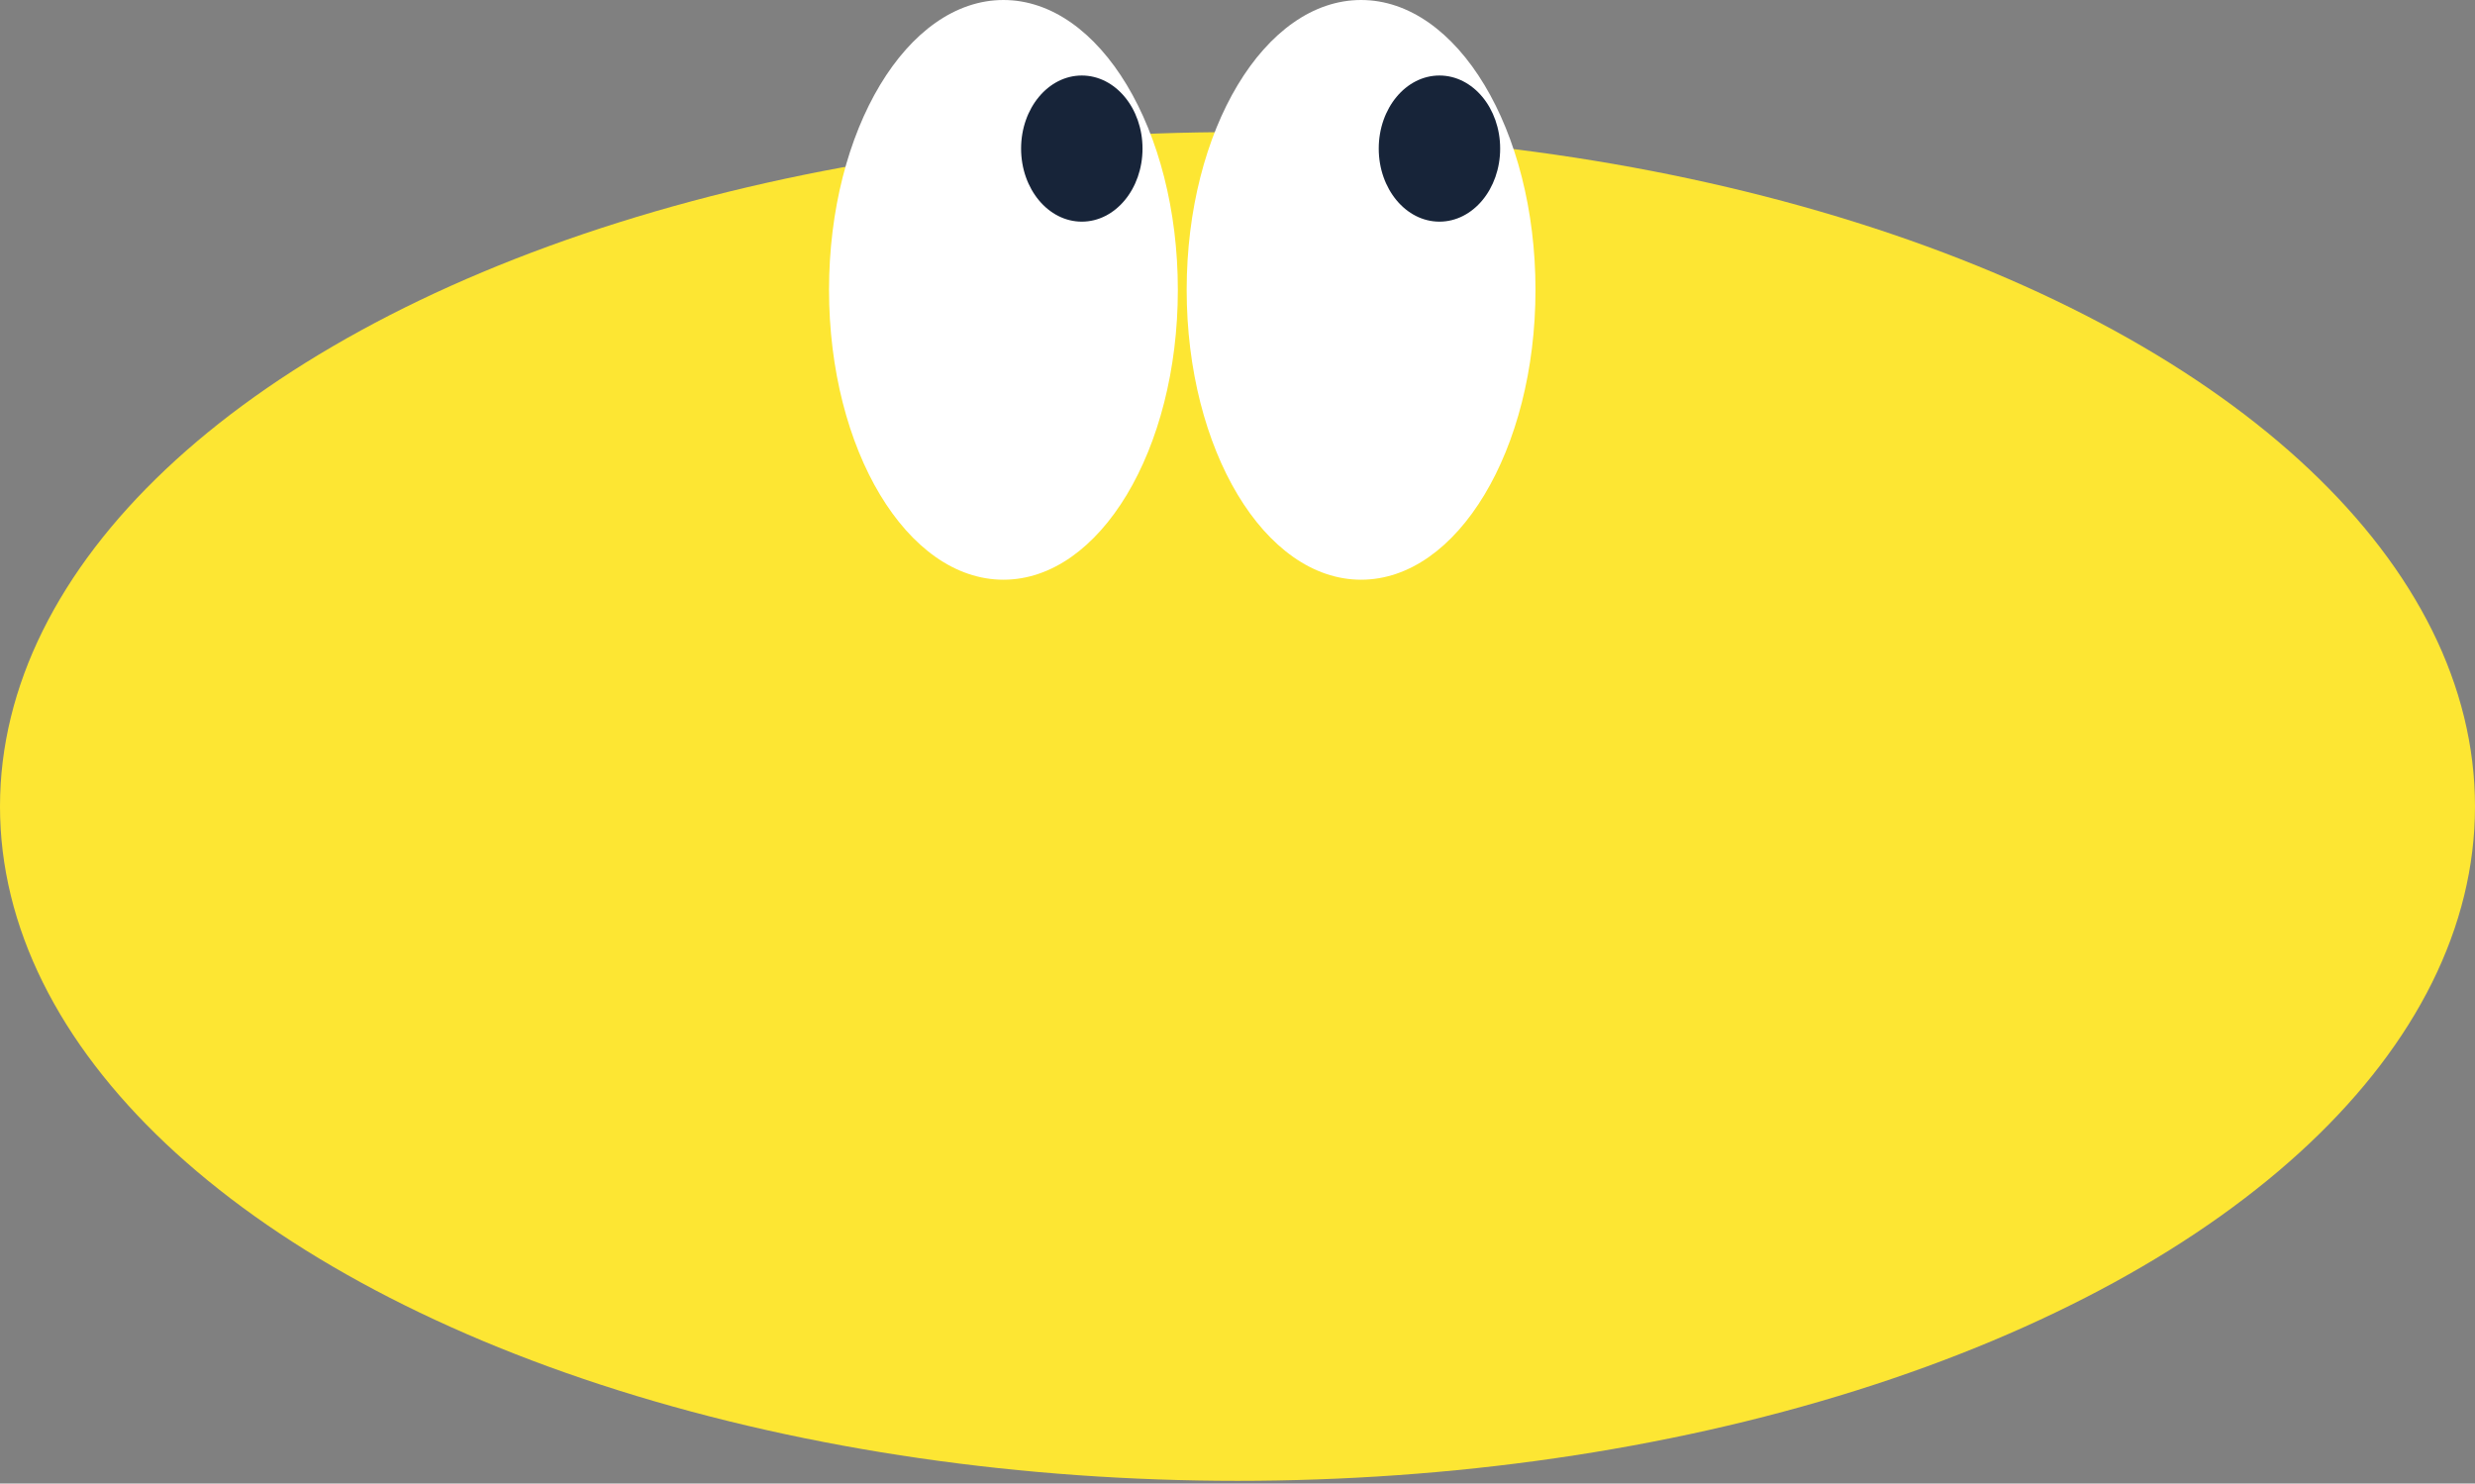 <svg width="342" height="205" viewBox="0 0 342 205" fill="none" xmlns="http://www.w3.org/2000/svg">
<rect x="0" y="0" width="342" height="205" fill="#808080" stroke="none"/>
<ellipse cx="171" cy="111.438" rx="171" ry="93.185" fill="#FDE633"/>
<ellipse cx="138.656" cy="40.053" rx="24.1" ry="40.053" fill="white"/>
<ellipse cx="149.486" cy="20.531" rx="8.389" ry="10.097" fill="#172439"/>
<ellipse cx="188.076" cy="40.053" rx="24.1" ry="40.053" fill="white"/>
<ellipse cx="198.906" cy="20.531" rx="8.389" ry="10.097" fill="#172439"/>
</svg>
